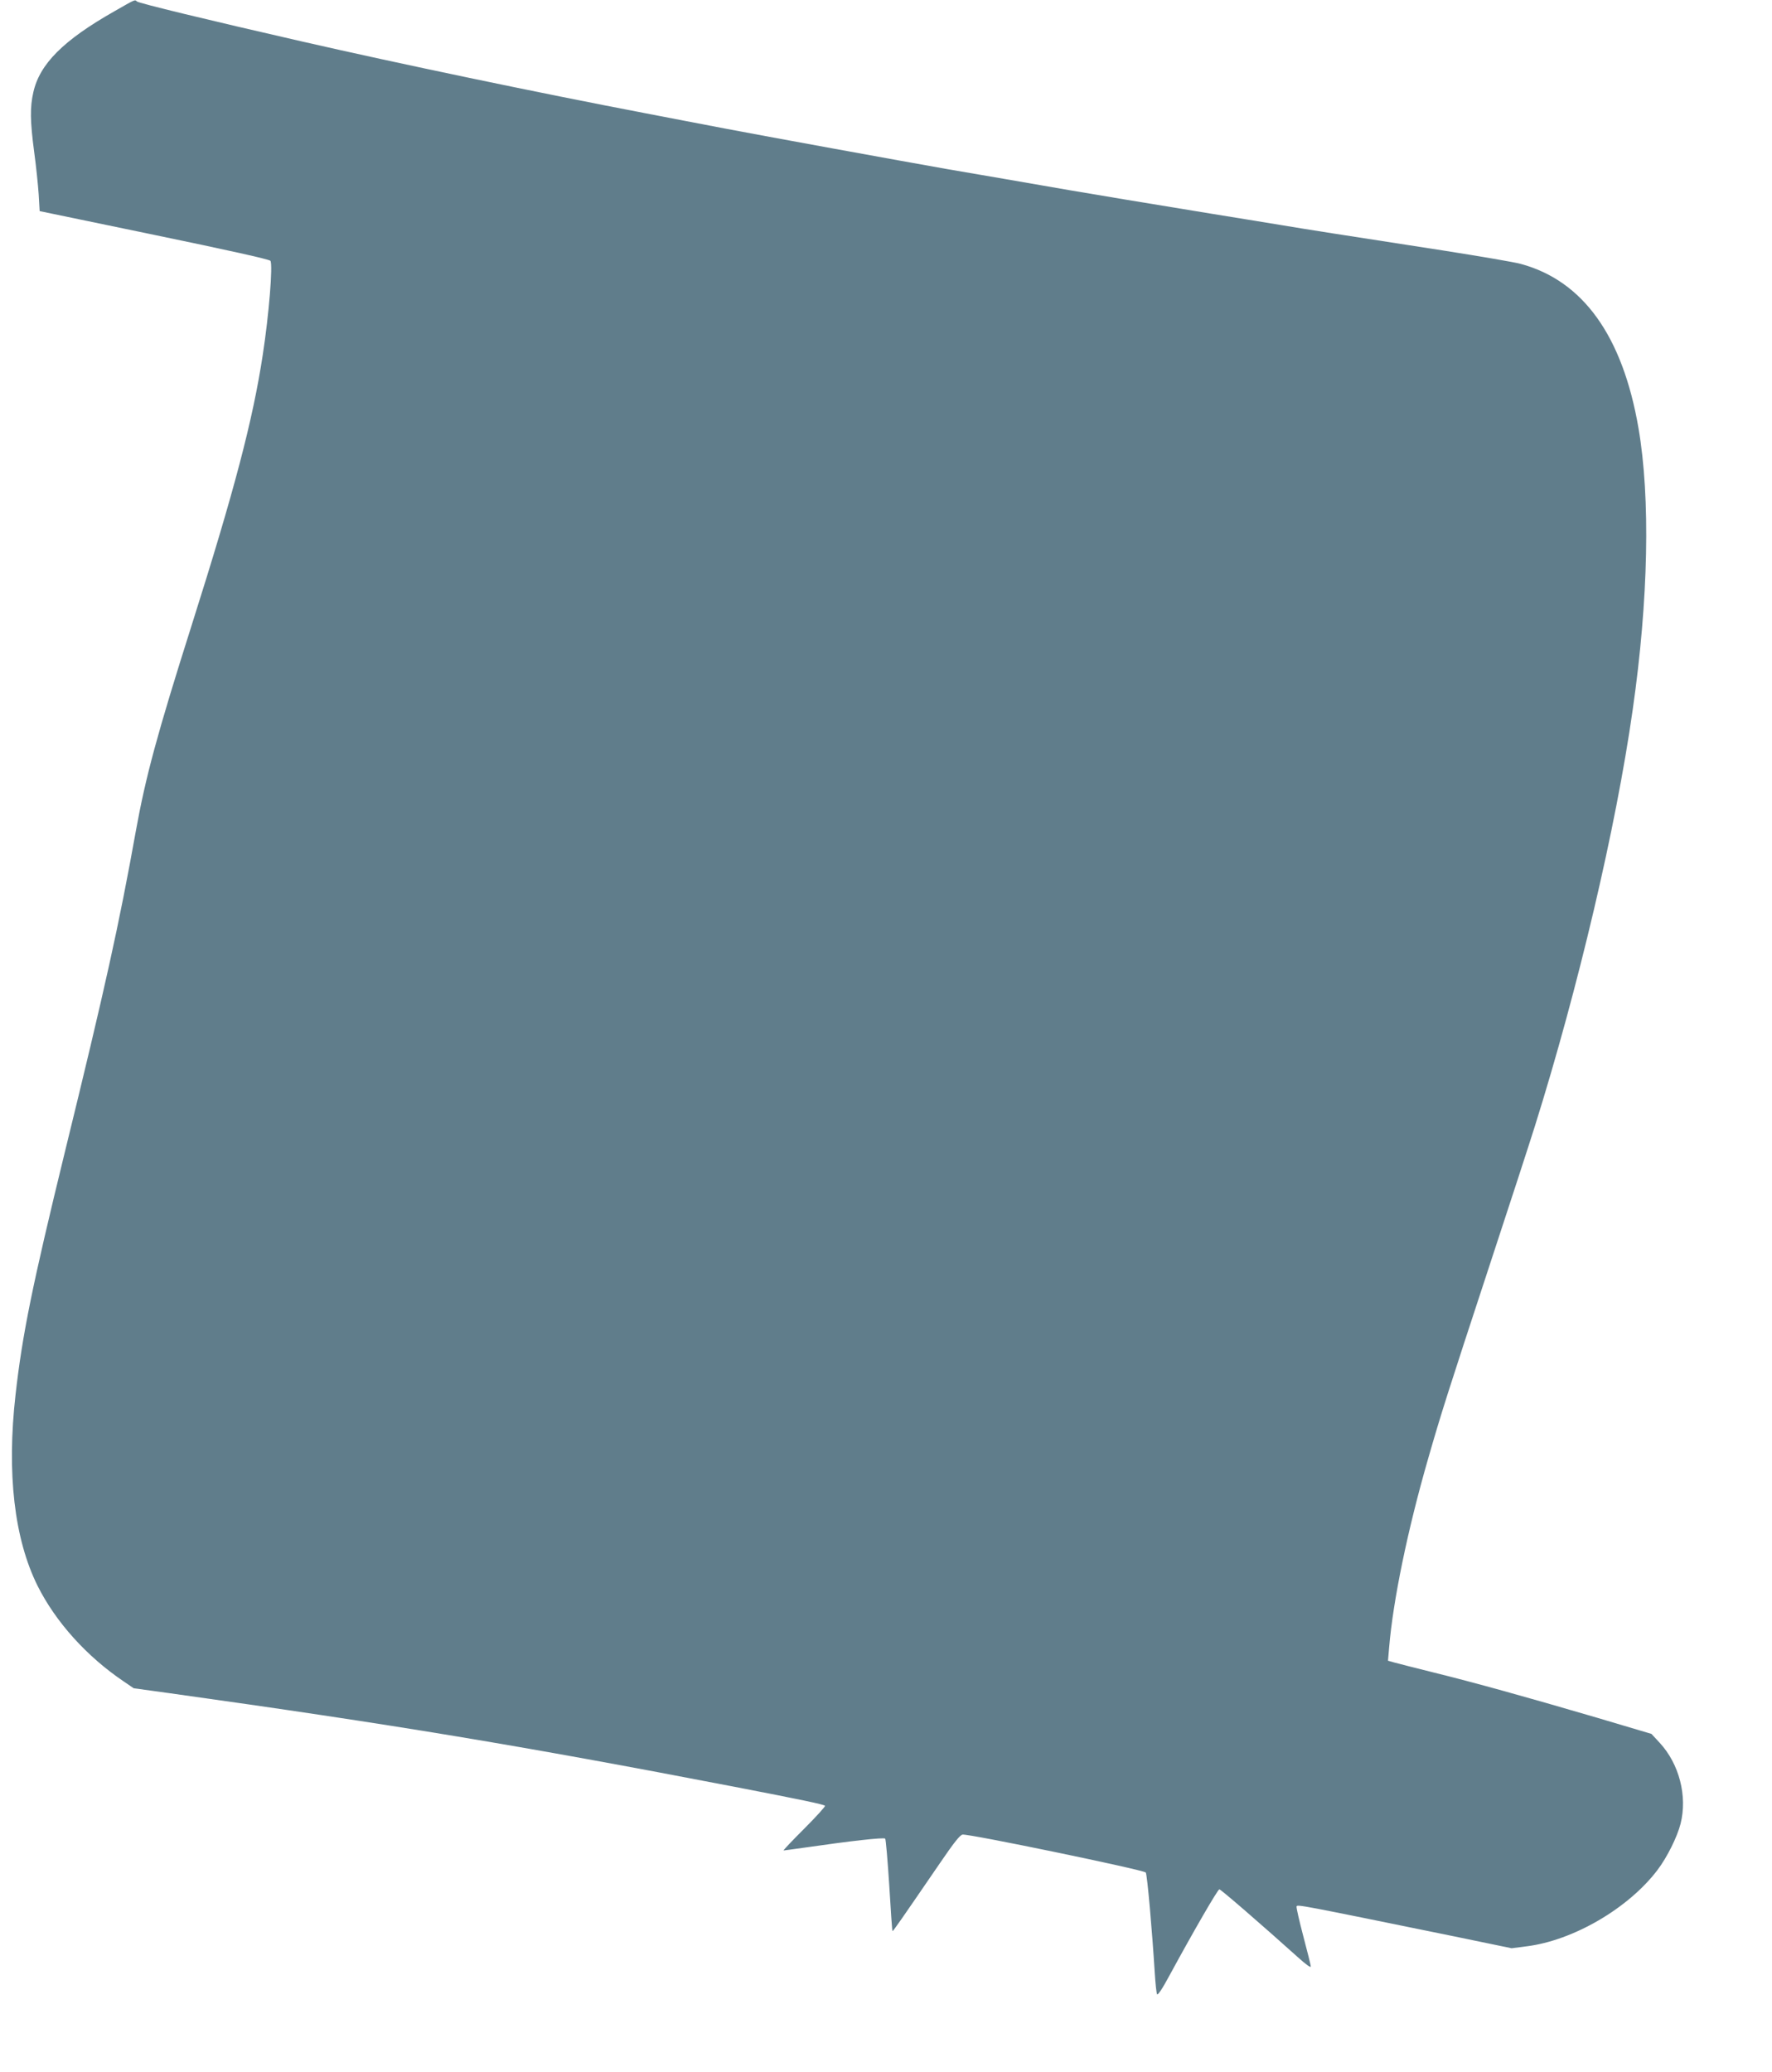 <?xml version="1.0" standalone="no"?>
<!DOCTYPE svg PUBLIC "-//W3C//DTD SVG 20010904//EN"
 "http://www.w3.org/TR/2001/REC-SVG-20010904/DTD/svg10.dtd">
<svg version="1.0" xmlns="http://www.w3.org/2000/svg"
 width="1095pt" height="1280pt" viewBox="0 0 1095 1280"
 preserveAspectRatio="xMidYMid meet">
<g transform="translate(0,1280) scale(0.1,-0.1)"
fill="#607d8b" stroke="none">
<path d="M708 12731 c-316 -179 -463 -326 -502 -501 -21 -92 -20 -178 5 -367
12 -87 24 -205 28 -263 l6 -104 709 -147 c454 -94 711 -151 717 -160 16 -25
-9 -332 -47 -579 -62 -407 -175 -837 -439 -1670 -214 -675 -284 -934 -345
-1270 -105 -585 -190 -969 -439 -1985 -201 -823 -263 -1127 -305 -1500 -55
-485 -8 -890 136 -1180 112 -224 305 -438 534 -592 l60 -41 225 -31 c1375
-192 2161 -322 3484 -577 425 -82 553 -109 563 -118 3 -4 -54 -67 -128 -141
-74 -74 -132 -135 -128 -135 4 0 67 9 140 19 269 39 480 63 488 54 4 -4 15
-134 25 -288 9 -154 18 -281 20 -283 3 -3 46 59 292 418 86 126 125 176 141
178 39 6 1115 -217 1132 -234 9 -9 40 -365 56 -624 4 -63 10 -121 14 -128 4
-9 33 34 79 120 144 265 296 528 306 528 9 0 263 -220 488 -422 44 -40 77 -64
77 -55 0 8 -21 92 -46 186 -25 95 -44 178 -42 185 3 14 25 9 971 -184 l358
-74 93 12 c288 36 629 235 808 471 60 79 122 204 143 286 43 171 -8 369 -129
500 l-51 55 -340 101 c-447 131 -754 216 -1005 278 -113 28 -222 56 -244 62
l-39 11 7 81 c24 290 114 727 241 1167 81 282 121 407 375 1180 126 382 254
776 285 875 268 855 501 1844 604 2570 98 682 110 1309 36 1740 -98 570 -343
911 -728 1015 -40 11 -247 46 -462 80 -672 104 -835 129 -1020 160 -99 16
-292 48 -430 70 -439 72 -665 109 -875 145 -113 20 -297 51 -410 71 -113 19
-270 46 -350 60 -273 48 -1135 205 -1370 250 -129 25 -352 67 -495 95 -659
126 -1521 306 -2120 443 -582 133 -1007 236 -1019 247 -13 12 -7 15 -138 -60z"/>
</g>
</svg>
